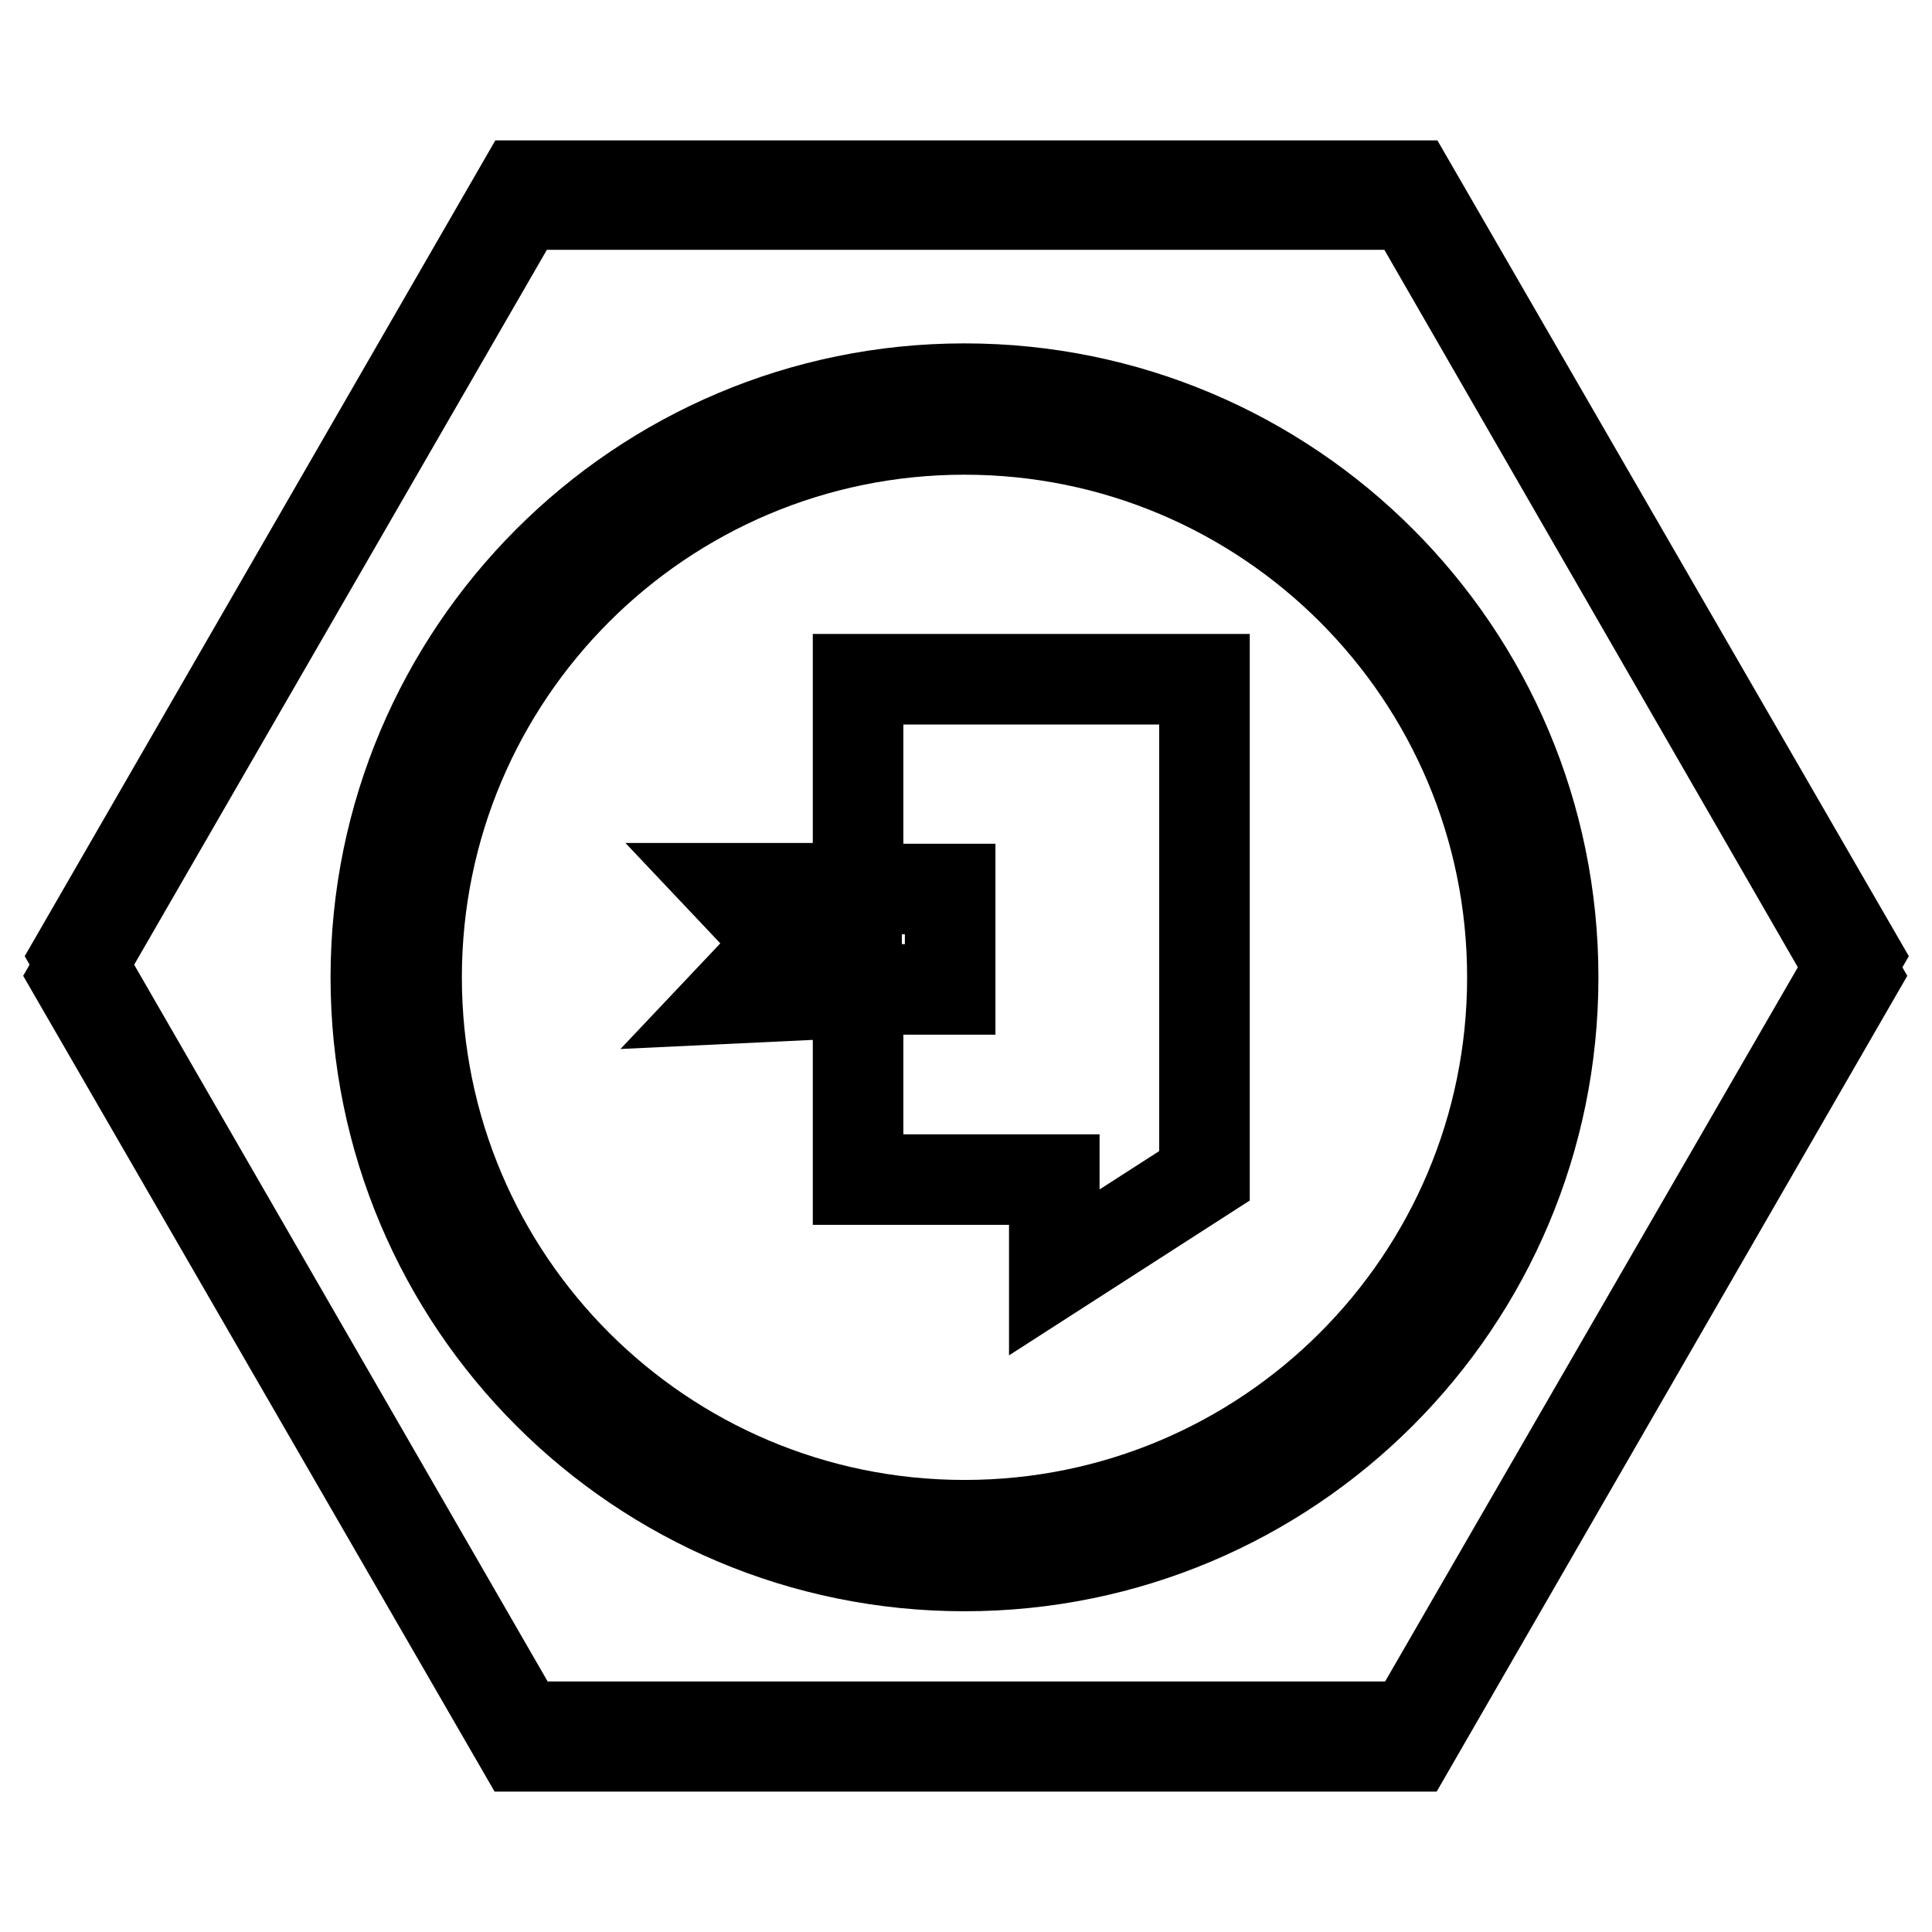 <?xml version="1.0" encoding="utf-8"?>
<!-- Svg Vector Icons : http://www.onlinewebfonts.com/icon -->
<!DOCTYPE svg PUBLIC "-//W3C//DTD SVG 1.1//EN" "http://www.w3.org/Graphics/SVG/1.1/DTD/svg11.dtd">
<svg version="1.1" xmlns="http://www.w3.org/2000/svg" xmlns:xlink="http://www.w3.org/1999/xlink" x="0px" y="0px" viewBox="0 0 256 256" enable-background="new 0 0 256 256" xml:space="preserve">
<g> <path stroke-width="12" fill-opacity="0" stroke="#000000"  d="M187,24.6H69.1L10.2,126.7l58.9,102.1H187l59-102.1L187,24.6z"/> <path stroke-width="12" fill-opacity="0" stroke="#000000"  d="M186.9,27.1H69L10,129.3l59,102.1h117.9l58.9-102.1L186.9,27.1z"/> <path stroke-width="12" fill-opacity="0" stroke="#000000"  d="M49.8,129.5c0,43.1,34.9,78,78,78s78-34.9,78-78l0,0c0-43.1-34.9-78-78-78S49.8,86.5,49.8,129.5z"/> <path stroke-width="12" fill-opacity="0" stroke="#000000"  d="M55.2,129.5c0,40.1,32.5,72.6,72.6,72.6c40.1,0,72.6-32.5,72.6-72.6c0-40.1-32.5-72.6-72.6-72.6 C87.7,56.9,55.2,89.4,55.2,129.5z"/> <path stroke-width="12" fill-opacity="0" stroke="#000000"  d="M113.7,90v27.7H96.8l6.9,7.3l-6.9,7.3l16.9-0.8v24.8h26v12.3l19.9-12.8V90H113.7z M125.9,131.1h-12.4v-13.3 h12.4V131.1z"/></g>
</svg>